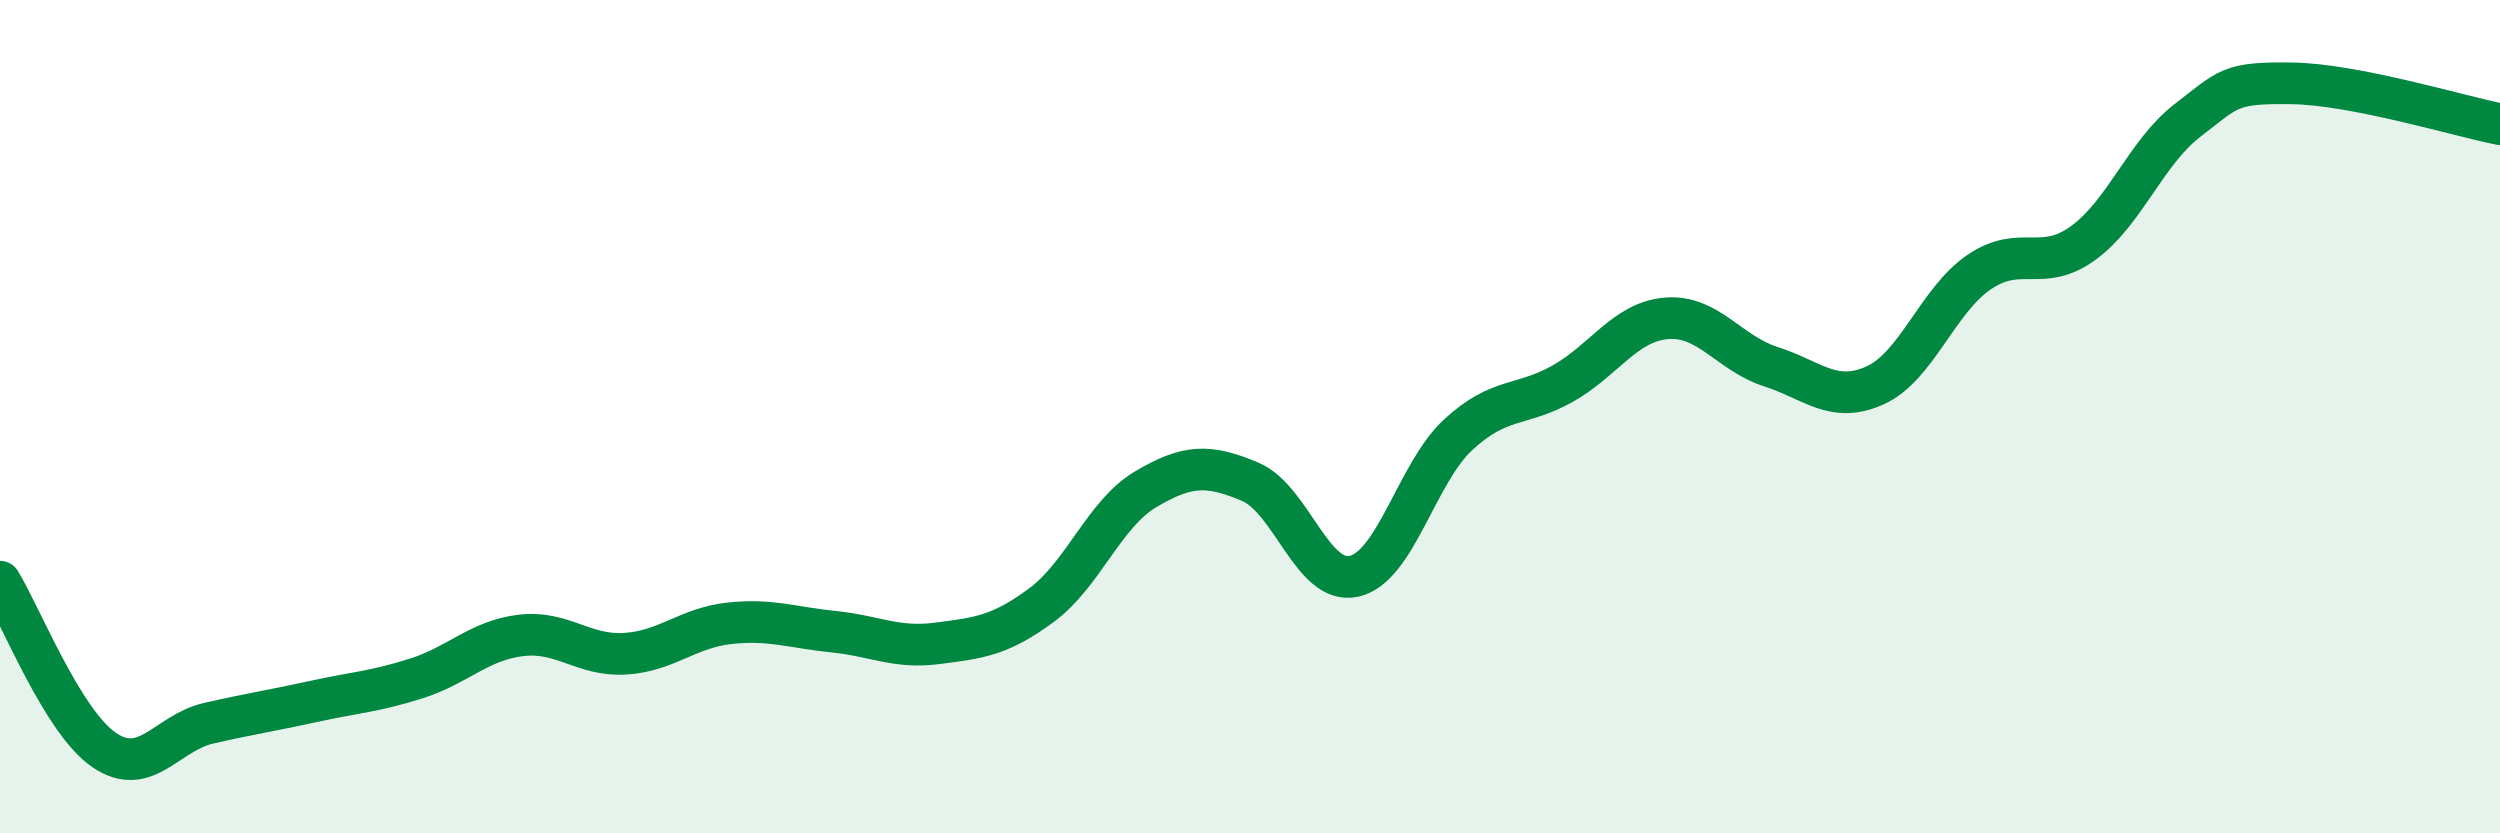 
    <svg width="60" height="20" viewBox="0 0 60 20" xmlns="http://www.w3.org/2000/svg">
      <path
        d="M 0,13.96 C 0.5,14.77 1.5,17.32 2.5,18 C 3.5,18.68 4,17.59 5,17.36 C 6,17.13 6.5,17.06 7.5,16.84 C 8.5,16.62 9,16.6 10,16.28 C 11,15.96 11.5,15.37 12.5,15.25 C 13.5,15.13 14,15.75 15,15.69 C 16,15.63 16.5,15.07 17.5,14.96 C 18.5,14.85 19,15.06 20,15.16 C 21,15.26 21.5,15.57 22.5,15.44 C 23.5,15.31 24,15.26 25,14.52 C 26,13.78 26.5,12.33 27.5,11.74 C 28.5,11.15 29,11.14 30,11.56 C 31,11.98 31.5,14.06 32.5,13.83 C 33.5,13.6 34,11.35 35,10.43 C 36,9.51 36.5,9.77 37.5,9.21 C 38.5,8.65 39,7.72 40,7.64 C 41,7.56 41.5,8.48 42.5,8.8 C 43.5,9.12 44,9.7 45,9.25 C 46,8.8 46.5,7.21 47.5,6.53 C 48.5,5.85 49,6.56 50,5.83 C 51,5.1 51.5,3.66 52.5,2.89 C 53.5,2.12 53.5,1.98 55,2 C 56.5,2.02 59,2.78 60,2.98L60 20L0 20Z"
        fill="#008740"
        opacity="0.1"
        stroke-linecap="round"
        stroke-linejoin="round"
      />
      <path
        d="M 0,13.96 C 0.5,14.77 1.5,17.32 2.5,18 C 3.5,18.68 4,17.59 5,17.36 C 6,17.13 6.5,17.06 7.5,16.84 C 8.5,16.62 9,16.6 10,16.28 C 11,15.96 11.5,15.37 12.5,15.25 C 13.5,15.13 14,15.75 15,15.69 C 16,15.63 16.5,15.07 17.5,14.96 C 18.5,14.85 19,15.06 20,15.16 C 21,15.26 21.5,15.57 22.5,15.44 C 23.5,15.31 24,15.26 25,14.52 C 26,13.78 26.5,12.33 27.5,11.74 C 28.5,11.15 29,11.14 30,11.56 C 31,11.98 31.5,14.06 32.5,13.83 C 33.5,13.6 34,11.35 35,10.43 C 36,9.51 36.5,9.77 37.5,9.21 C 38.5,8.65 39,7.72 40,7.64 C 41,7.56 41.5,8.48 42.5,8.8 C 43.5,9.12 44,9.7 45,9.25 C 46,8.8 46.5,7.21 47.5,6.53 C 48.5,5.85 49,6.56 50,5.83 C 51,5.1 51.5,3.66 52.5,2.89 C 53.5,2.12 53.5,1.98 55,2 C 56.5,2.02 59,2.78 60,2.98"
        stroke="#008740"
        stroke-width="1"
        fill="none"
        stroke-linecap="round"
        stroke-linejoin="round"
      />
    </svg>
  